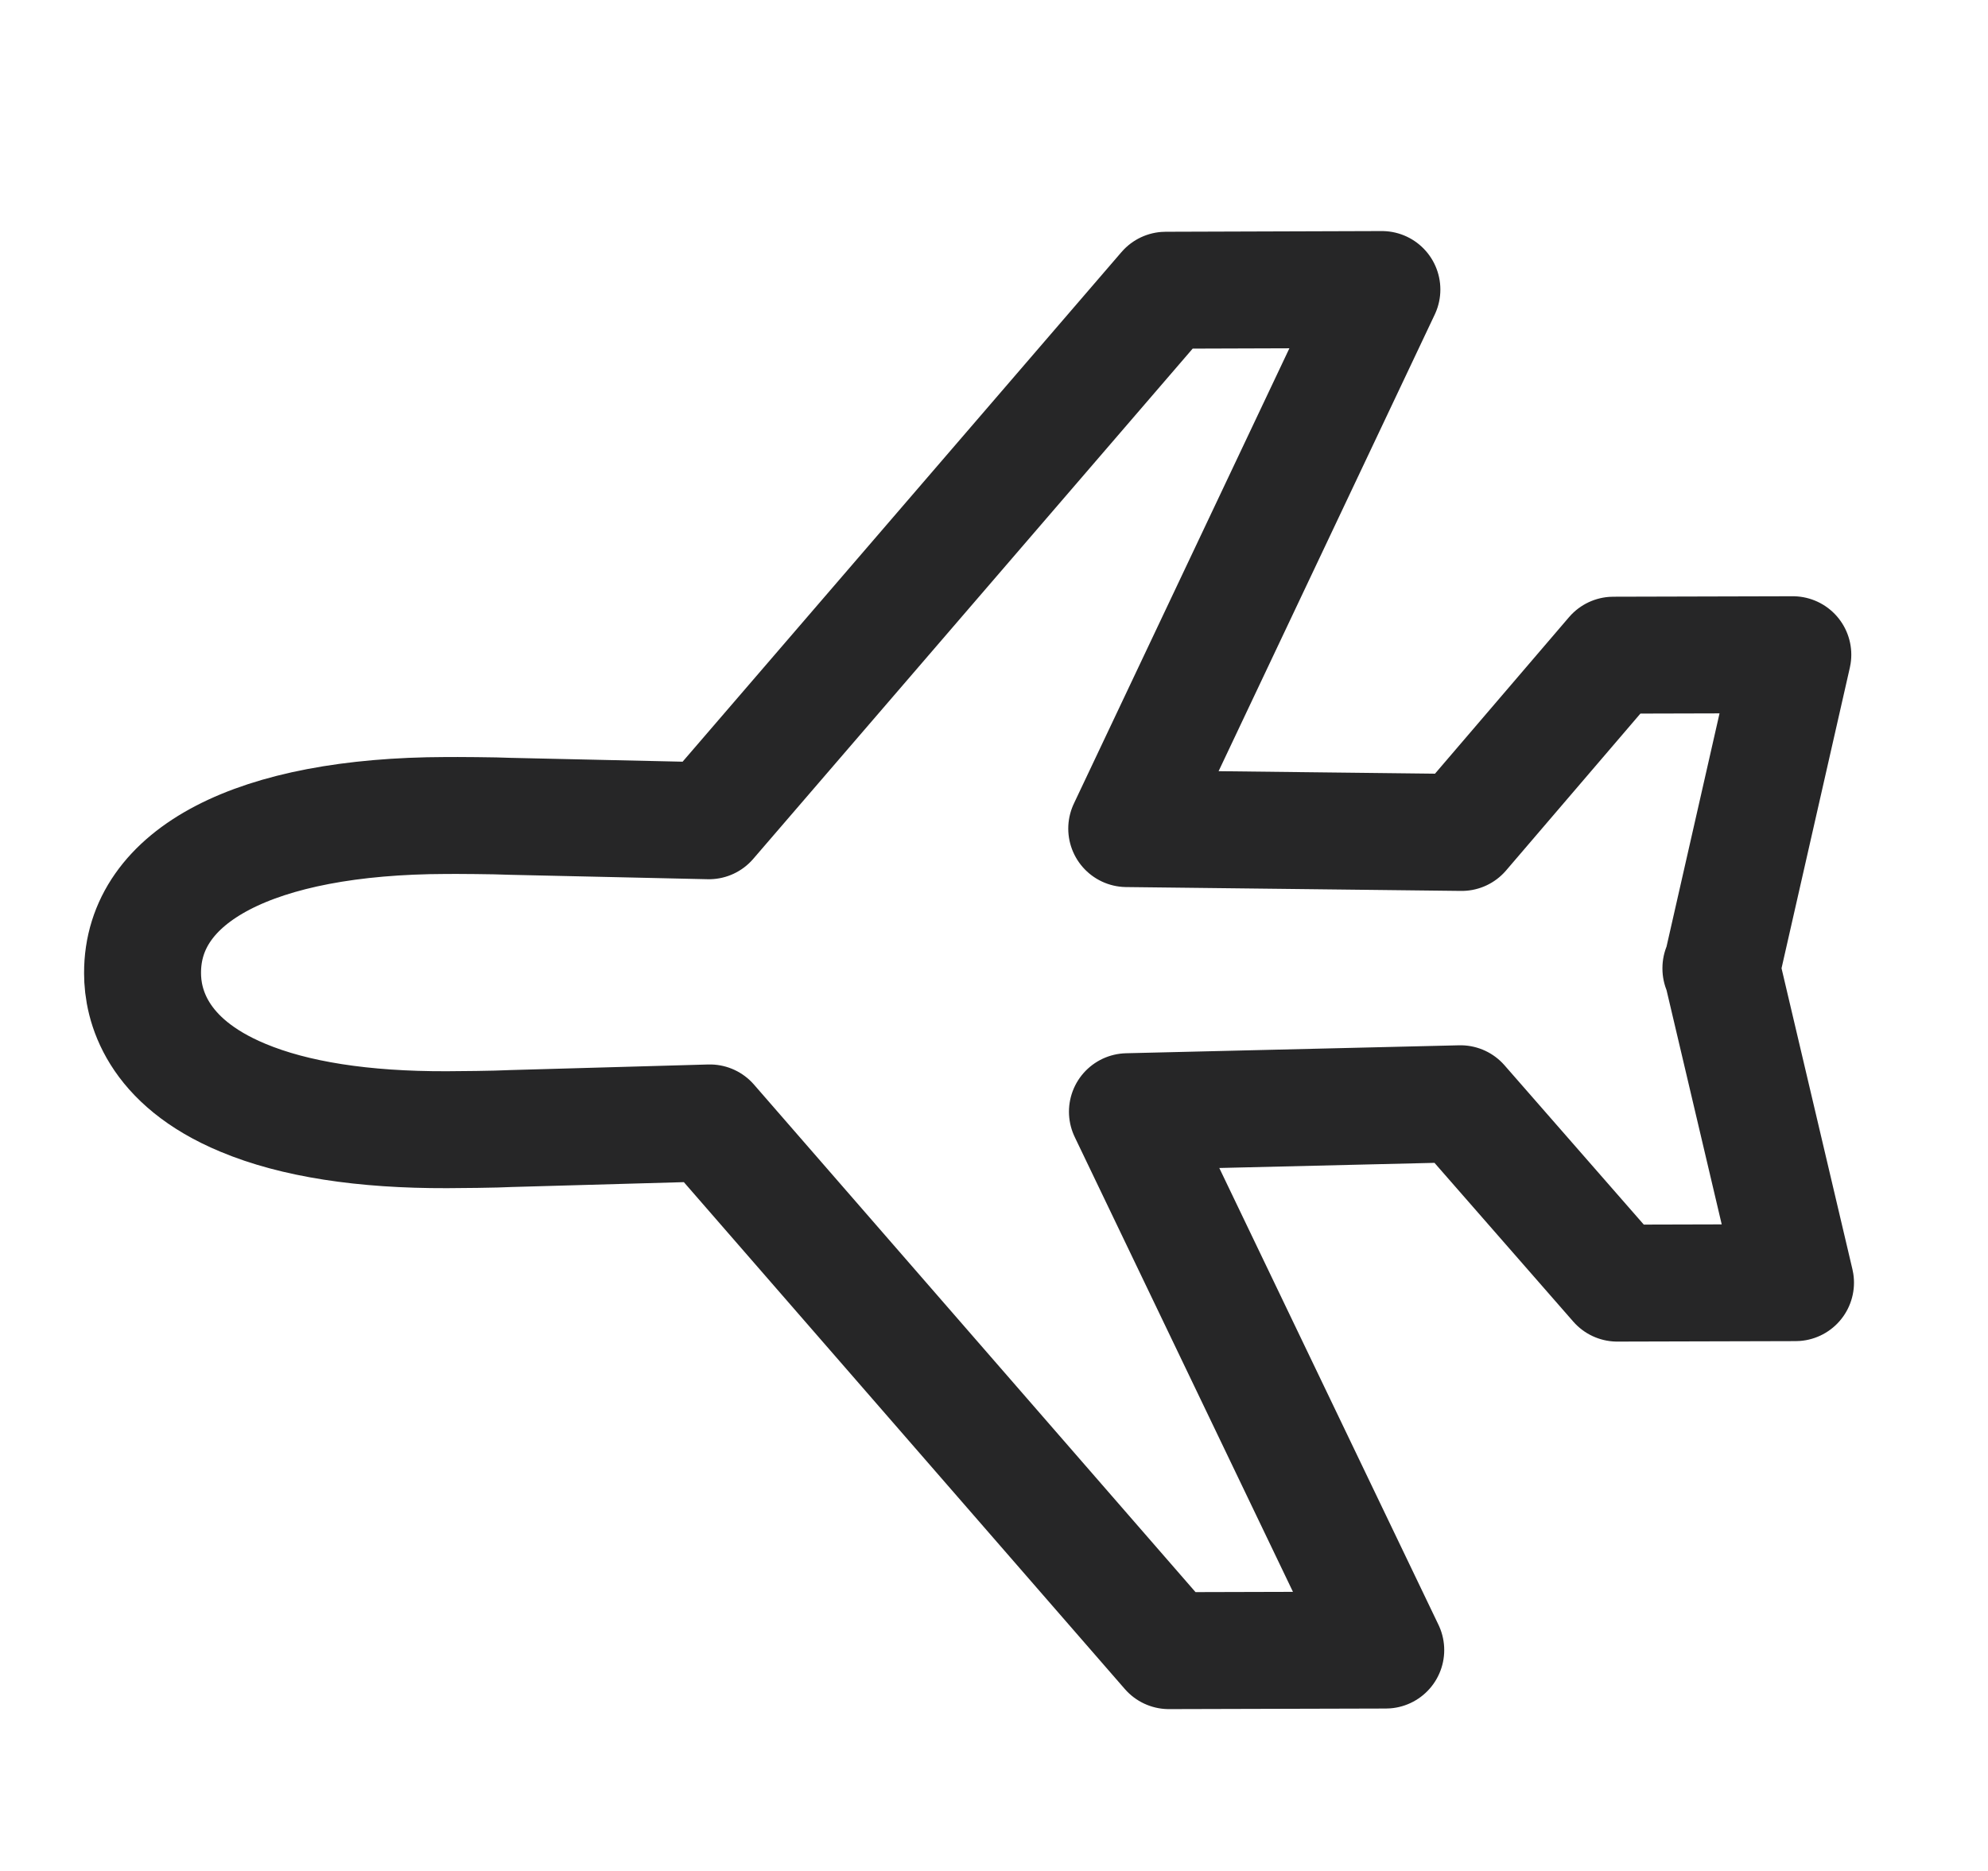 <svg width="17" height="16" viewBox="0 0 17 16" fill="none"
  xmlns="http://www.w3.org/2000/svg">
  <g clip-path="url(#clip0_355_4377)">
    <path d="M3.812 6.974C3.892 6.973 4.237 6.975 4.362 6.981L6.062 7.019L9.969 2.482L11.817 2.476L9.635 7.086L12.499 7.119L13.797 5.603L15.331 5.599L14.732 8.235C14.727 8.25 14.722 8.265 14.716 8.279L14.716 8.283C14.722 8.298 14.727 8.313 14.732 8.328L15.354 10.969L13.83 10.973L12.489 9.439L9.641 9.507L11.85 14.111L9.996 14.116L6.07 9.603L4.37 9.651C4.244 9.658 3.9 9.661 3.821 9.661C3.105 9.663 2.518 9.572 2.078 9.388C1.332 9.078 1.219 8.588 1.219 8.323C1.216 7.483 2.186 6.978 3.812 6.974Z" stroke="#262627" stroke-linejoin="round"/>
  </g>
  <defs>
    <clipPath id="clip0_355_4377">
      <rect width="16" height="16" fill="#262627" transform="translate(0.5)"/>
    </clipPath>
  </defs>
</svg>
